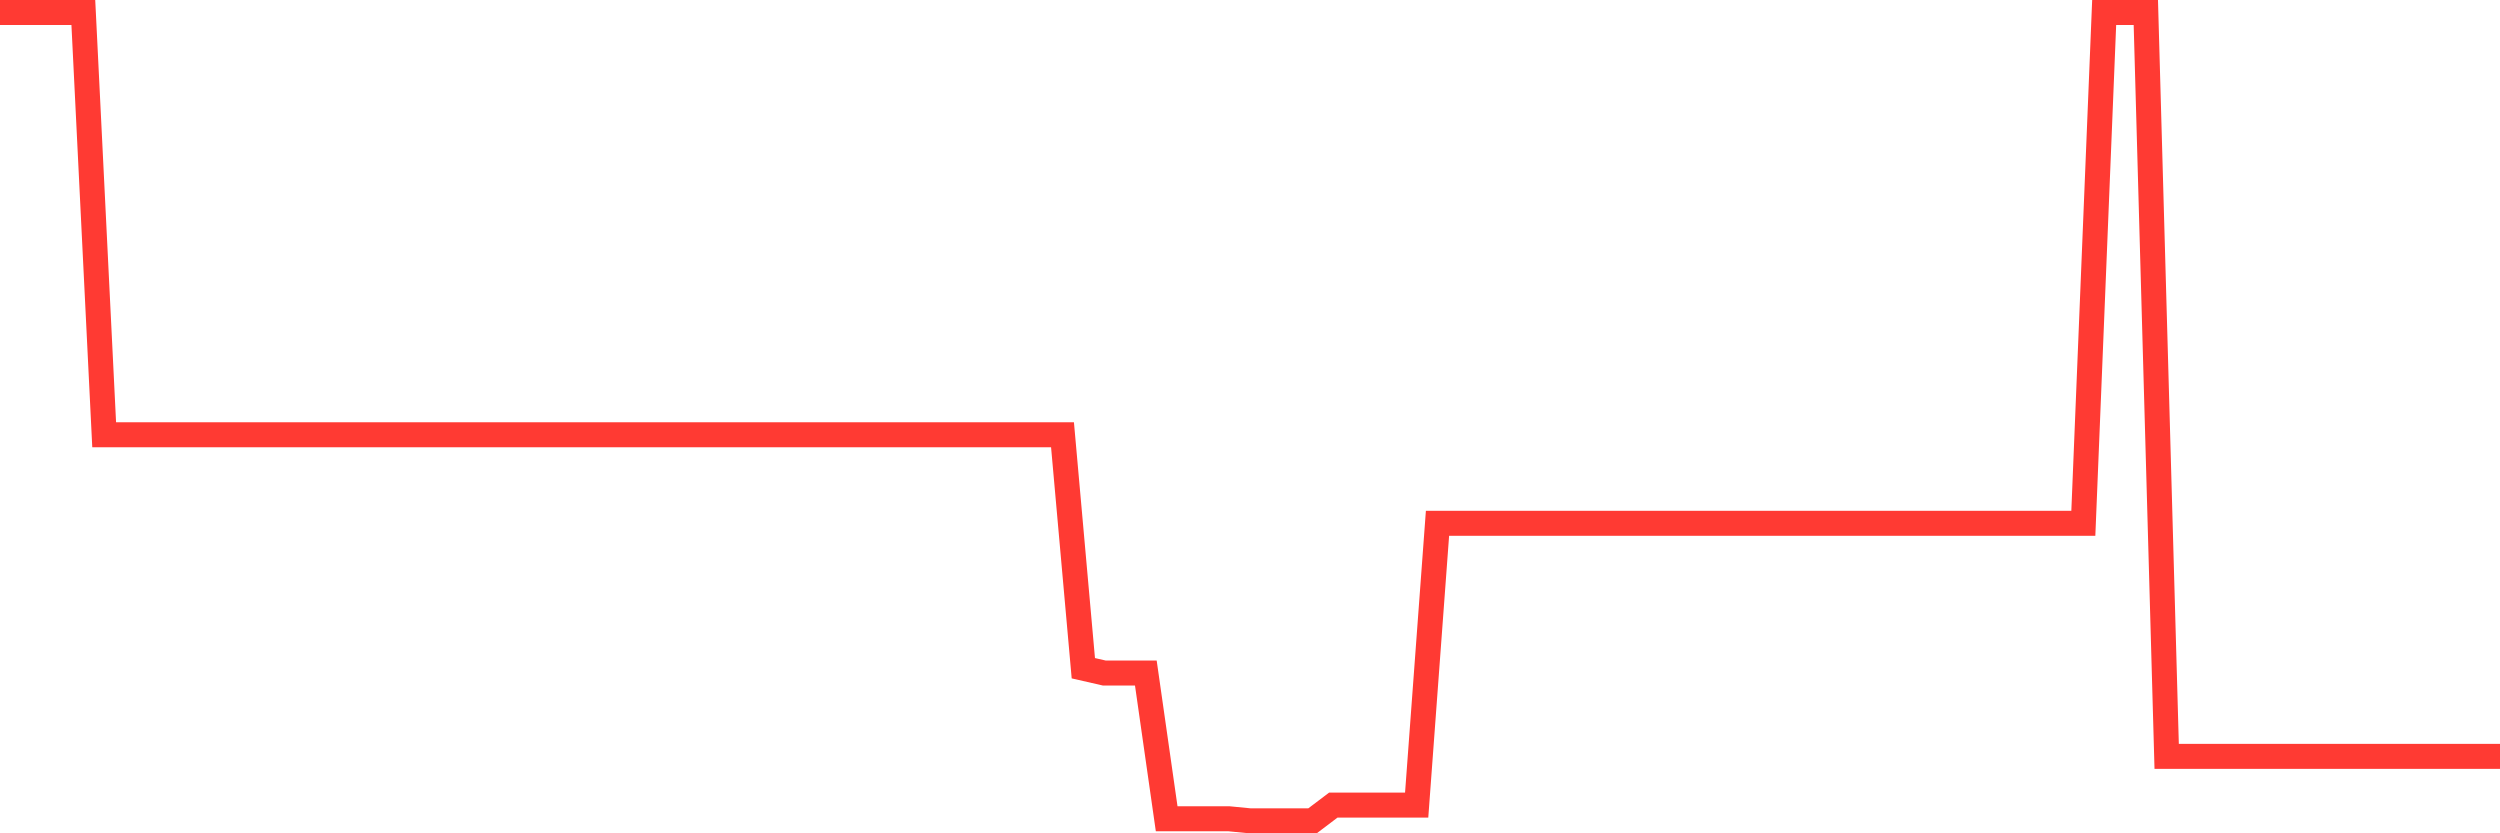 <svg
  xmlns="http://www.w3.org/2000/svg"
  xmlns:xlink="http://www.w3.org/1999/xlink"
  width="120"
  height="40"
  viewBox="0 0 120 40"
  preserveAspectRatio="none"
>
  <polyline
    points="0,0.6 1,0.6 2,0.6 3,0.6 4,0.6 5,20.868 6,20.868 7,20.868 8,20.868 9,20.868 10,20.868 11,20.868 12,20.868 13,20.868 14,20.868 15,20.868 16,20.868 17,20.868 18,20.868 19,20.868 20,20.868 21,20.868 22,20.868 23,20.868 24,20.868 25,20.868 26,20.868 27,20.868 28,20.868 29,20.868 30,20.868 31,20.868 32,20.868 33,20.868 34,20.868 35,20.868 36,20.868 37,20.868 38,20.868 39,20.868 40,20.868 41,20.868 42,20.868 43,20.868 44,20.868 45,20.868 46,20.868 47,20.868 48,20.868 49,20.868 50,20.868 51,20.868 52,32.075 53,32.304 54,32.304 55,32.304 56,39.302 57,39.302 58,39.302 59,39.302 60,39.4 61,39.4 62,39.4 63,39.4 64,38.644 65,38.644 66,38.644 67,38.644 68,38.644 69,25.119 70,25.119 71,25.119 72,25.119 73,25.119 74,25.119 75,25.119 76,25.119 77,25.119 78,25.119 79,25.119 80,25.119 81,25.119 82,25.119 83,25.119 84,25.119 85,25.119 86,25.119 87,25.119 88,25.119 89,25.119 90,25.119 91,25.119 92,25.119 93,25.119 94,25.119 95,25.119 96,25.119 97,25.119 98,25.119 99,25.119 100,25.119 101,0.6 102,0.6 103,0.6 104,36.306 105,36.306 106,36.306 107,36.306 108,36.306 109,36.306 110,36.306 111,36.306 112,36.306 113,36.306 114,36.306 115,36.306 116,36.306 117,36.306 118,36.306 119,36.306 120,36.306"
    fill="none"
    stroke="#ff3a33"
    stroke-width="1.2"
  >
  </polyline>
</svg>